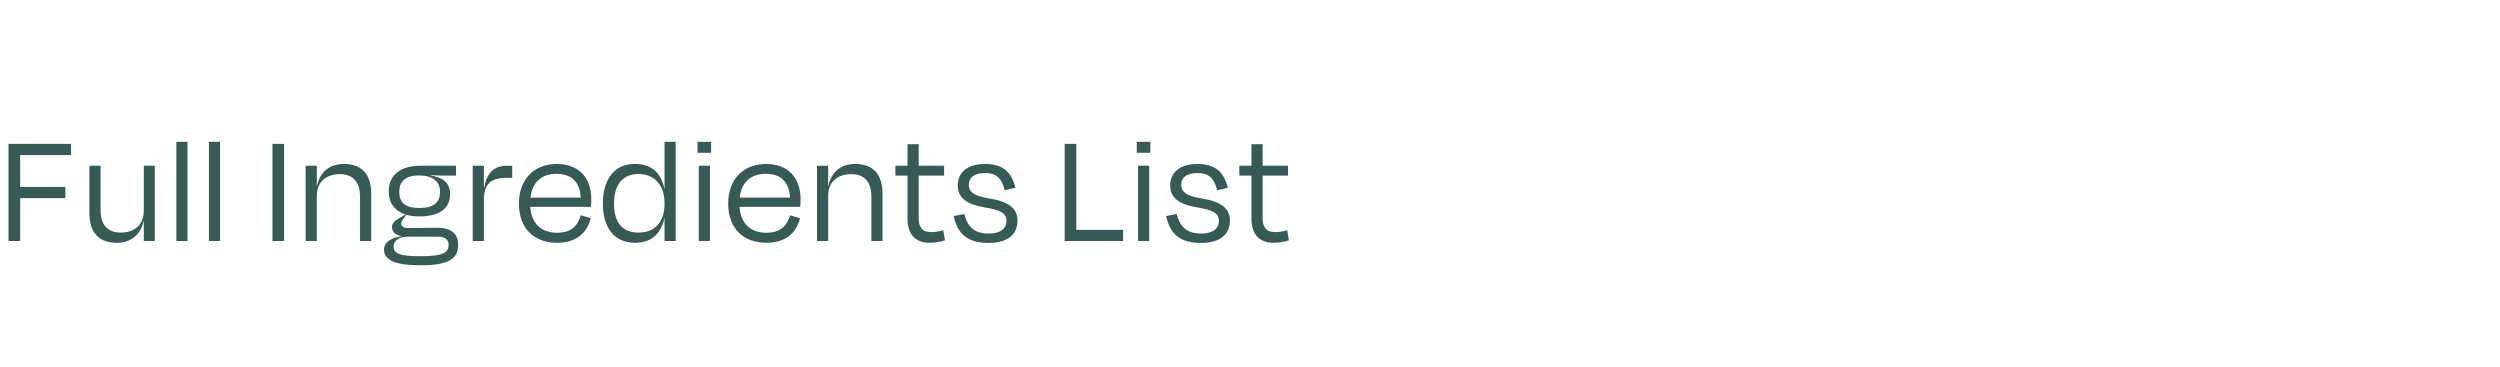 <svg xmlns="http://www.w3.org/2000/svg" fill="none" viewBox="0 0 695 102" height="102" width="695">
<path fill="#365B56" d="M18.16 55.075H5.605V67H2.365V40H19.735V43.105H5.605V51.97H18.16V55.075ZM39.977 67V61.42H39.932C39.032 65.47 36.197 67.495 32.462 67.495C26.702 67.495 24.857 63.715 24.857 59.26V46.075H27.962V58.54C27.962 61.645 29.267 64.66 33.542 64.66C37.502 64.66 39.977 62.41 39.977 58.54V46.075H43.037V67H39.977ZM52.135 39.415V67H49.03V39.415H52.135ZM61.186 39.415V67H58.081V39.415H61.186ZM78.985 67H75.745V40H78.985V67ZM88.076 54.535V67H84.971V46.075H88.076V51.7H88.121C89.021 47.605 91.811 45.58 95.591 45.58C101.351 45.58 103.196 49.36 103.196 53.86V67H100.091V54.535C100.091 51.43 98.786 48.415 94.511 48.415C90.506 48.415 88.076 50.665 88.076 54.535ZM116.479 48.775C112.654 48.775 110.989 50.53 110.989 53.32C110.989 56.245 112.564 57.82 116.569 57.82C120.574 57.82 122.329 56.29 122.329 53.32C122.329 50.44 120.304 48.775 116.479 48.775ZM116.929 71.23C123.319 71.23 124.714 70.195 124.714 68.035C124.714 66.865 123.994 65.785 121.744 65.785H113.419C110.539 65.785 109.414 67.225 109.414 68.485C109.414 70.465 111.034 71.23 116.929 71.23ZM127.369 68.035C127.369 71.86 124.849 73.75 117.019 73.75C109.099 73.75 106.759 72.04 106.759 69.34C106.759 67.54 108.379 66.145 111.574 65.695V65.65C110.089 65.38 108.964 64.57 108.964 63.04C108.964 62.05 109.909 61.195 111.079 60.61L112.699 59.62C109.684 58.63 108.064 56.38 108.064 53.32C108.064 48.595 111.349 46.075 116.839 46.075H126.784V48.82H123.544C122.419 48.82 121.474 48.775 119.764 48.685V48.775C122.869 49.315 125.119 50.62 125.119 53.95C125.119 58 122.194 60.16 116.479 60.16C115.129 60.16 113.959 59.98 112.924 59.71L112.204 60.745C111.844 61.33 111.529 61.645 111.529 62.095C111.529 63.04 112.339 63.4 113.734 63.4C116.299 63.4 119.134 63.31 121.609 63.31C125.524 63.31 127.369 65.065 127.369 68.035ZM134.522 67H131.417V46.075H134.522V52.15H134.612C135.377 47.875 137.492 46.075 140.957 46.075H142.397V49.45H140.687C136.502 49.45 134.522 51.16 134.522 55.525V67ZM154.7 48.325C150.65 48.325 147.95 50.575 147.455 54.94H161.45C161.225 50.71 159.02 48.325 154.7 48.325ZM154.88 67.495C148.355 67.495 144.26 63.4 144.26 56.605C144.26 49.675 148.625 45.58 154.79 45.58C160.955 45.58 164.375 49.495 164.375 55.3C164.375 55.795 164.375 56.65 164.285 57.505H147.41C147.725 62.095 150.425 64.705 154.88 64.705C159.02 64.705 160.685 62.545 161.45 59.845L164.24 60.655C163.16 64.885 160.055 67.495 154.88 67.495ZM177.538 64.66C181.948 64.66 184.738 61.825 184.738 56.695V56.425C184.738 51.565 181.948 48.37 177.538 48.37C173.038 48.37 170.698 51.385 170.698 56.605C170.698 61.735 172.903 64.66 177.538 64.66ZM184.738 67V60.655H184.693C183.838 64.75 181.273 67.495 176.593 67.495C170.698 67.495 167.593 63.265 167.593 56.56C167.593 49.765 170.923 45.535 176.458 45.58C181.408 45.535 183.883 48.37 184.693 52.51H184.738V39.415H187.843V67H184.738ZM197.685 42.475H193.905V39.415H197.685V42.475ZM197.37 67H194.265V46.075H197.37V67ZM212.878 48.325C208.828 48.325 206.128 50.575 205.633 54.94H219.628C219.403 50.71 217.198 48.325 212.878 48.325ZM213.058 67.495C206.533 67.495 202.438 63.4 202.438 56.605C202.438 49.675 206.803 45.58 212.968 45.58C219.133 45.58 222.553 49.495 222.553 55.3C222.553 55.795 222.553 56.65 222.463 57.505H205.588C205.903 62.095 208.603 64.705 213.058 64.705C217.198 64.705 218.863 62.545 219.628 59.845L222.418 60.655C221.338 64.885 218.233 67.495 213.058 67.495ZM230.226 54.535V67H227.121V46.075H230.226V51.7H230.271C231.171 47.605 233.961 45.58 237.741 45.58C243.501 45.58 245.346 49.36 245.346 53.86V67H242.241V54.535C242.241 51.43 240.936 48.415 236.661 48.415C232.656 48.415 230.226 50.665 230.226 54.535ZM252.291 60.88V48.82H248.916V46.075H252.291V40.09H255.396V46.075H262.461V48.82H255.396V60.61C255.396 63.22 256.386 64.525 258.906 64.525C260.076 64.525 261.021 64.345 262.236 63.985L262.686 66.82C261.291 67.27 260.121 67.495 258.366 67.495C254.181 67.495 252.291 64.75 252.291 60.88ZM274.809 67.54C268.509 67.54 266.124 64.57 265.134 60.07L268.059 59.485C268.869 62.545 270.399 64.93 274.854 64.93C278.139 64.93 279.759 63.535 279.804 61.375C279.804 59.395 278.409 58.405 273.639 57.64C268.284 56.695 266.259 54.76 266.259 51.52C266.259 48.055 268.824 45.58 273.819 45.58C278.994 45.58 281.244 48.01 282.279 52.195L279.309 52.915C278.454 49.45 276.879 48.1 273.864 48.1C270.894 48.1 269.319 49.36 269.319 51.34C269.319 53.275 270.624 54.49 274.989 55.165C280.614 56.065 282.864 58.045 282.864 61.33C282.864 65.065 280.254 67.54 274.809 67.54ZM299.218 40V63.895H312.223V67H295.978V40H299.218ZM319.797 42.475H316.017V39.415H319.797V42.475ZM319.482 67H316.377V46.075H319.482V67ZM333.865 67.54C327.565 67.54 325.18 64.57 324.19 60.07L327.115 59.485C327.925 62.545 329.455 64.93 333.91 64.93C337.195 64.93 338.815 63.535 338.86 61.375C338.86 59.395 337.465 58.405 332.695 57.64C327.34 56.695 325.315 54.76 325.315 51.52C325.315 48.055 327.88 45.58 332.875 45.58C338.05 45.58 340.3 48.01 341.335 52.195L338.365 52.915C337.51 49.45 335.935 48.1 332.92 48.1C329.95 48.1 328.375 49.36 328.375 51.34C328.375 53.275 329.68 54.49 334.045 55.165C339.67 56.065 341.92 58.045 341.92 61.33C341.92 65.065 339.31 67.54 333.865 67.54ZM347.906 60.88V48.82H344.531V46.075H347.906V40.09H351.011V46.075H358.076V48.82H351.011V60.61C351.011 63.22 352.001 64.525 354.521 64.525C355.691 64.525 356.636 64.345 357.851 63.985L358.301 66.82C356.906 67.27 355.736 67.495 353.981 67.495C349.796 67.495 347.906 64.75 347.906 60.88Z"></path>
</svg>
